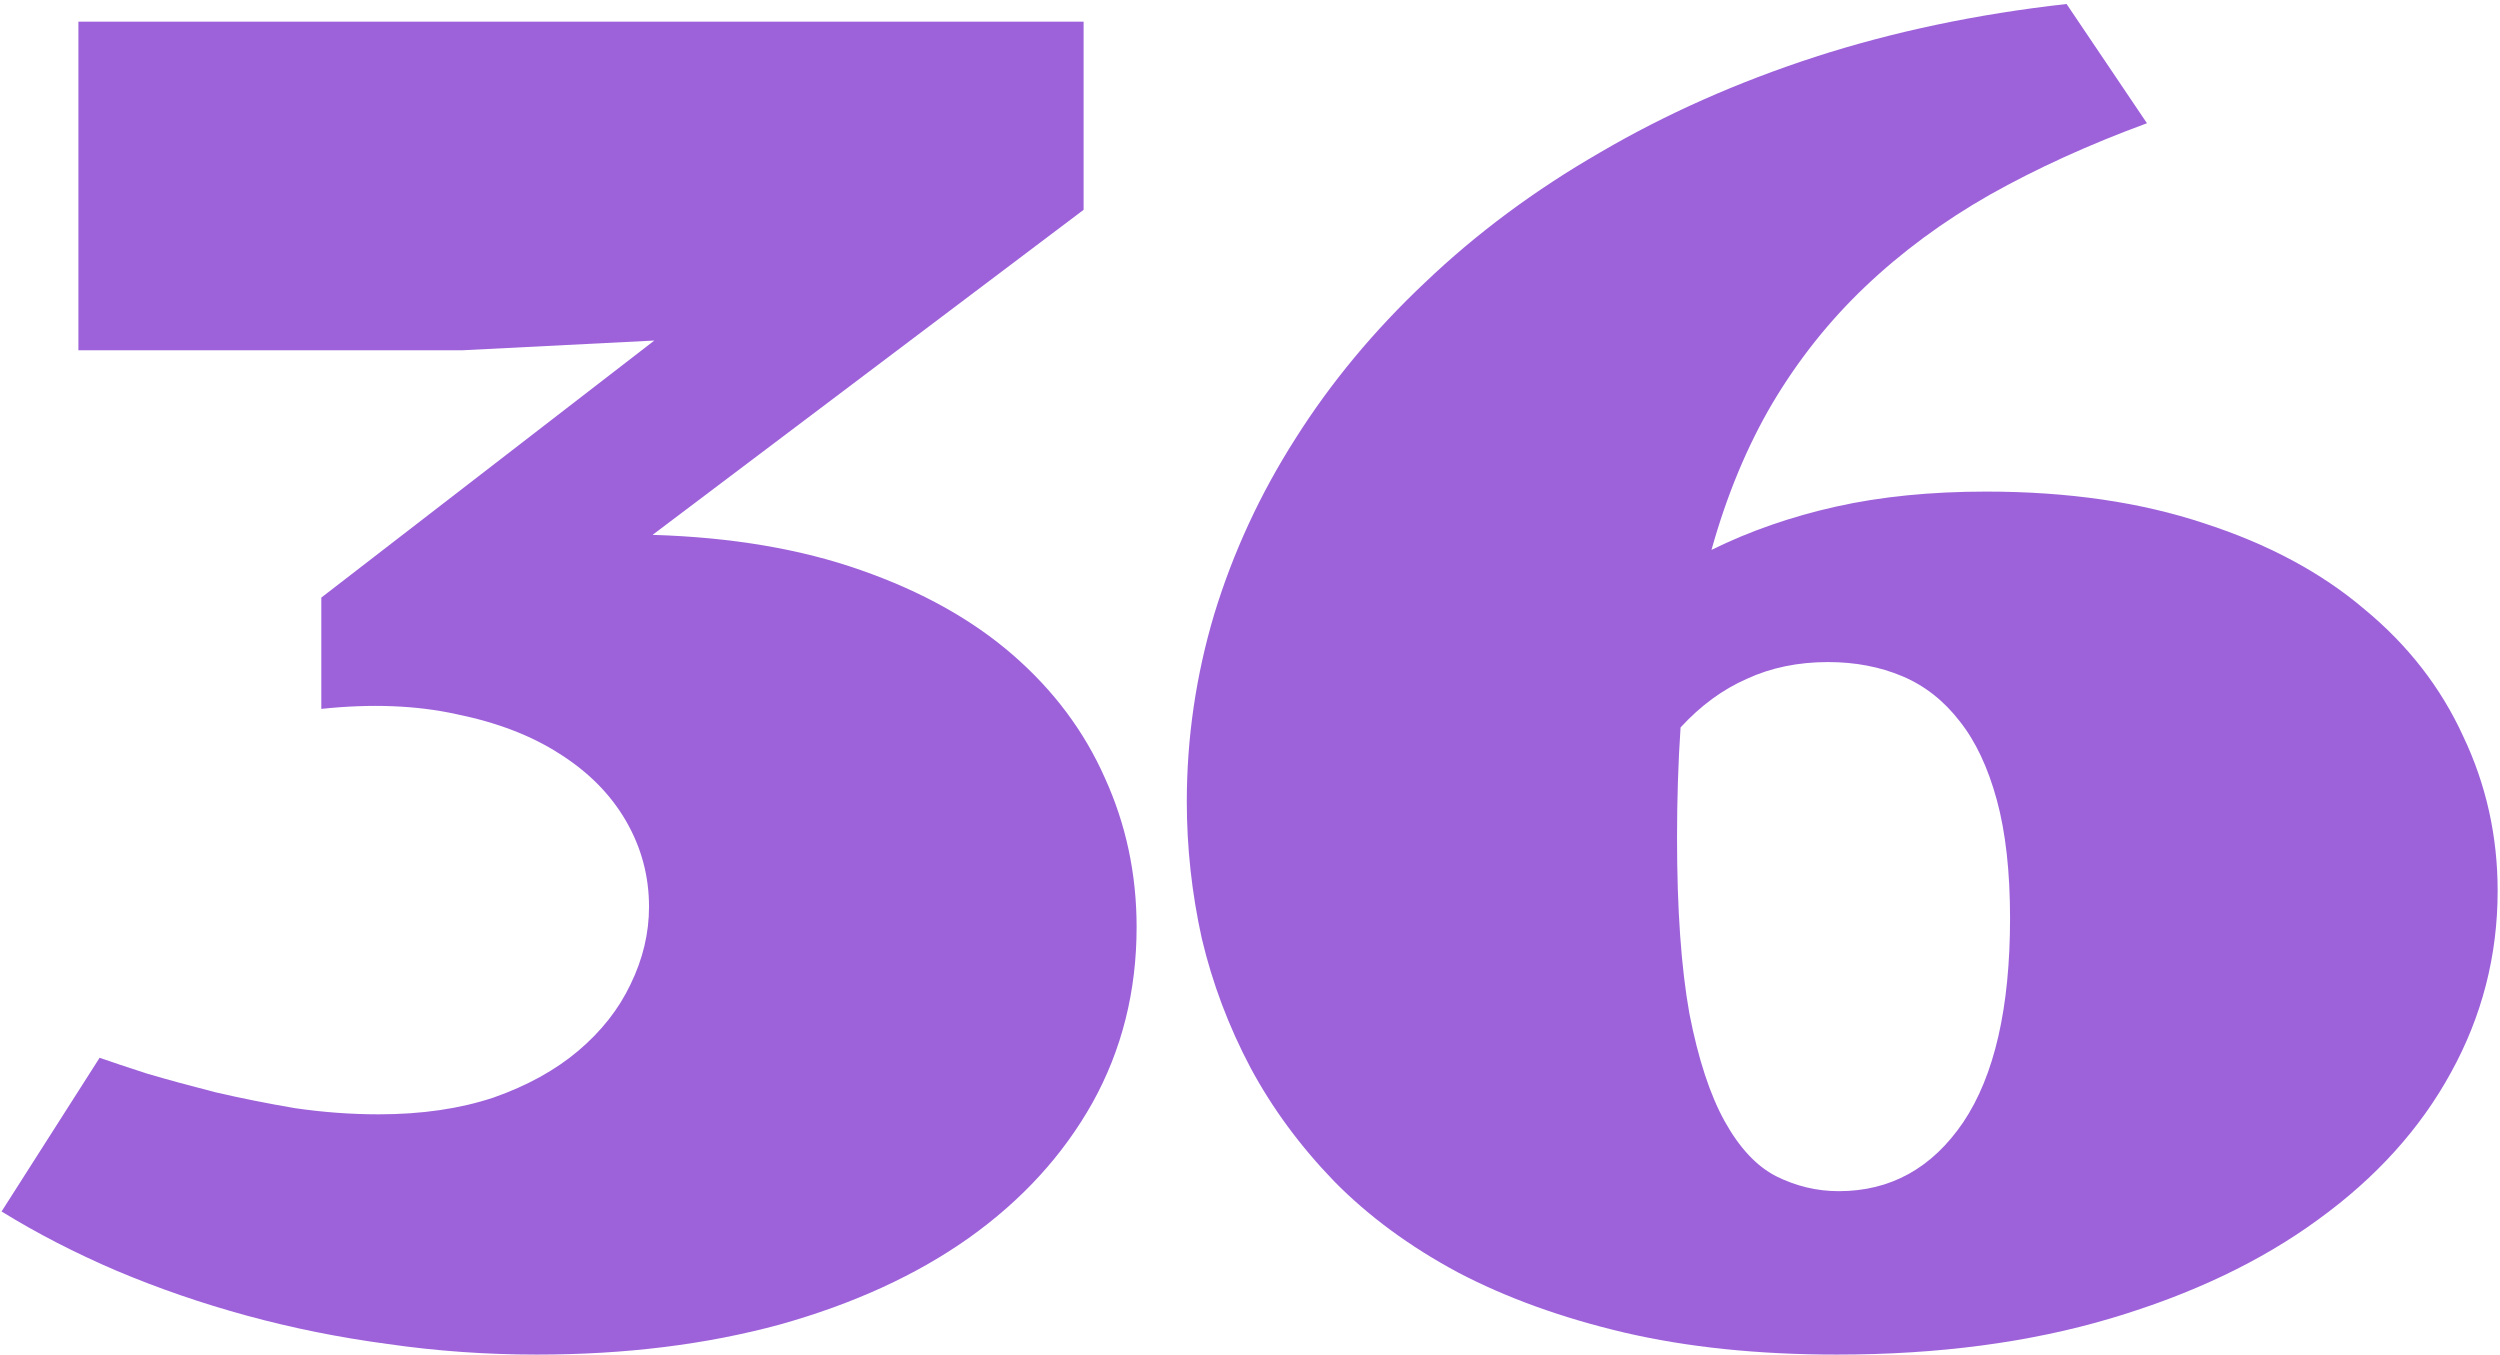 <?xml version="1.0" encoding="UTF-8"?> <svg xmlns="http://www.w3.org/2000/svg" width="356" height="193" viewBox="0 0 356 193" fill="none"> <path d="M169 114.152C169 105.096 170.3 96.207 172.899 87.486C175.583 78.681 179.44 70.337 184.471 62.455C189.503 54.488 195.666 47.067 202.962 40.191C210.257 33.231 218.559 27.067 227.867 21.701C237.175 16.25 247.364 11.722 258.433 8.116C269.585 4.51 281.535 1.994 294.281 0.569L305.727 17.55C297.51 20.569 290.046 23.965 283.338 27.738C276.713 31.512 270.801 35.872 265.602 40.82C260.487 45.683 256.085 51.218 252.395 57.423C248.789 63.545 245.896 70.505 243.716 78.303C249.166 75.62 255.078 73.566 261.451 72.14C267.824 70.715 274.952 70.002 282.835 70.002C294.491 70.002 304.847 71.511 313.903 74.53C322.96 77.465 330.549 81.532 336.67 86.731C342.876 91.846 347.572 97.884 350.758 104.844C354.029 111.72 355.664 119.058 355.664 126.856C355.664 136.08 353.442 144.718 348.997 152.768C344.637 160.734 338.347 167.694 330.13 173.648C321.996 179.602 312.142 184.298 300.57 187.736C288.998 191.174 276 192.893 261.577 192.893C250.34 192.893 240.236 191.845 231.263 189.748C222.374 187.652 214.492 184.801 207.616 181.195C200.74 177.505 194.87 173.187 190.006 168.239C185.142 163.208 181.159 157.799 178.056 152.013C174.954 146.143 172.648 140.022 171.138 133.649C169.713 127.192 169 120.693 169 114.152ZM261.829 169.623C269.208 169.623 275.12 166.352 279.564 159.812C284.009 153.187 286.231 143.502 286.231 130.755C286.231 124.131 285.602 118.512 284.344 113.9C283.086 109.288 281.325 105.557 279.061 102.706C276.797 99.771 274.072 97.632 270.885 96.291C267.699 94.949 264.177 94.278 260.319 94.278C256.043 94.278 252.185 95.075 248.747 96.668C245.309 98.177 242.164 100.483 239.313 103.586C239.146 106.018 239.02 108.576 238.936 111.259C238.852 113.858 238.81 116.542 238.81 119.309C238.81 129.456 239.397 137.799 240.571 144.34C241.829 150.797 243.506 155.912 245.603 159.686C247.699 163.459 250.131 166.059 252.898 167.484C255.749 168.91 258.726 169.623 261.829 169.623Z" fill="#9D62DA"></path> <path d="M14.183 150.629C15.86 151.216 18.124 151.971 20.975 152.893C23.826 153.732 27.055 154.612 30.66 155.535C34.266 156.373 38.04 157.128 41.981 157.799C46.006 158.386 49.989 158.68 53.931 158.68C60.052 158.68 65.503 157.883 70.282 156.29C75.062 154.612 79.087 152.39 82.358 149.623C85.628 146.856 88.102 143.711 89.779 140.189C91.54 136.583 92.421 132.894 92.421 129.12C92.421 124.76 91.33 120.693 89.15 116.919C86.97 113.146 83.825 109.959 79.716 107.36C75.691 104.76 70.786 102.873 65 101.699C59.297 100.441 52.882 100.19 45.755 100.945L45.755 85.096L93.175 48.493L65.88 49.876L11.164 49.876L11.164 3.084L154.306 3.084L154.306 29.877L92.924 76.165C104.16 76.501 114.055 78.178 122.609 81.196C131.246 84.215 138.458 88.24 144.244 93.272C150.03 98.303 154.39 104.131 157.325 110.756C160.344 117.38 161.853 124.466 161.853 132.013C161.853 141.154 159.757 149.497 155.564 157.044C151.371 164.508 145.501 170.922 137.954 176.289C130.491 181.572 121.519 185.681 111.037 188.616C100.555 191.467 89.024 192.893 76.446 192.893C69.234 192.893 62.148 192.39 55.188 191.383C48.312 190.461 41.646 189.119 35.189 187.358C28.732 185.597 22.526 183.459 16.573 180.943C10.703 178.428 5.252 175.618 0.221 172.516L14.183 150.629Z" fill="#9D62DA"></path> </svg> 